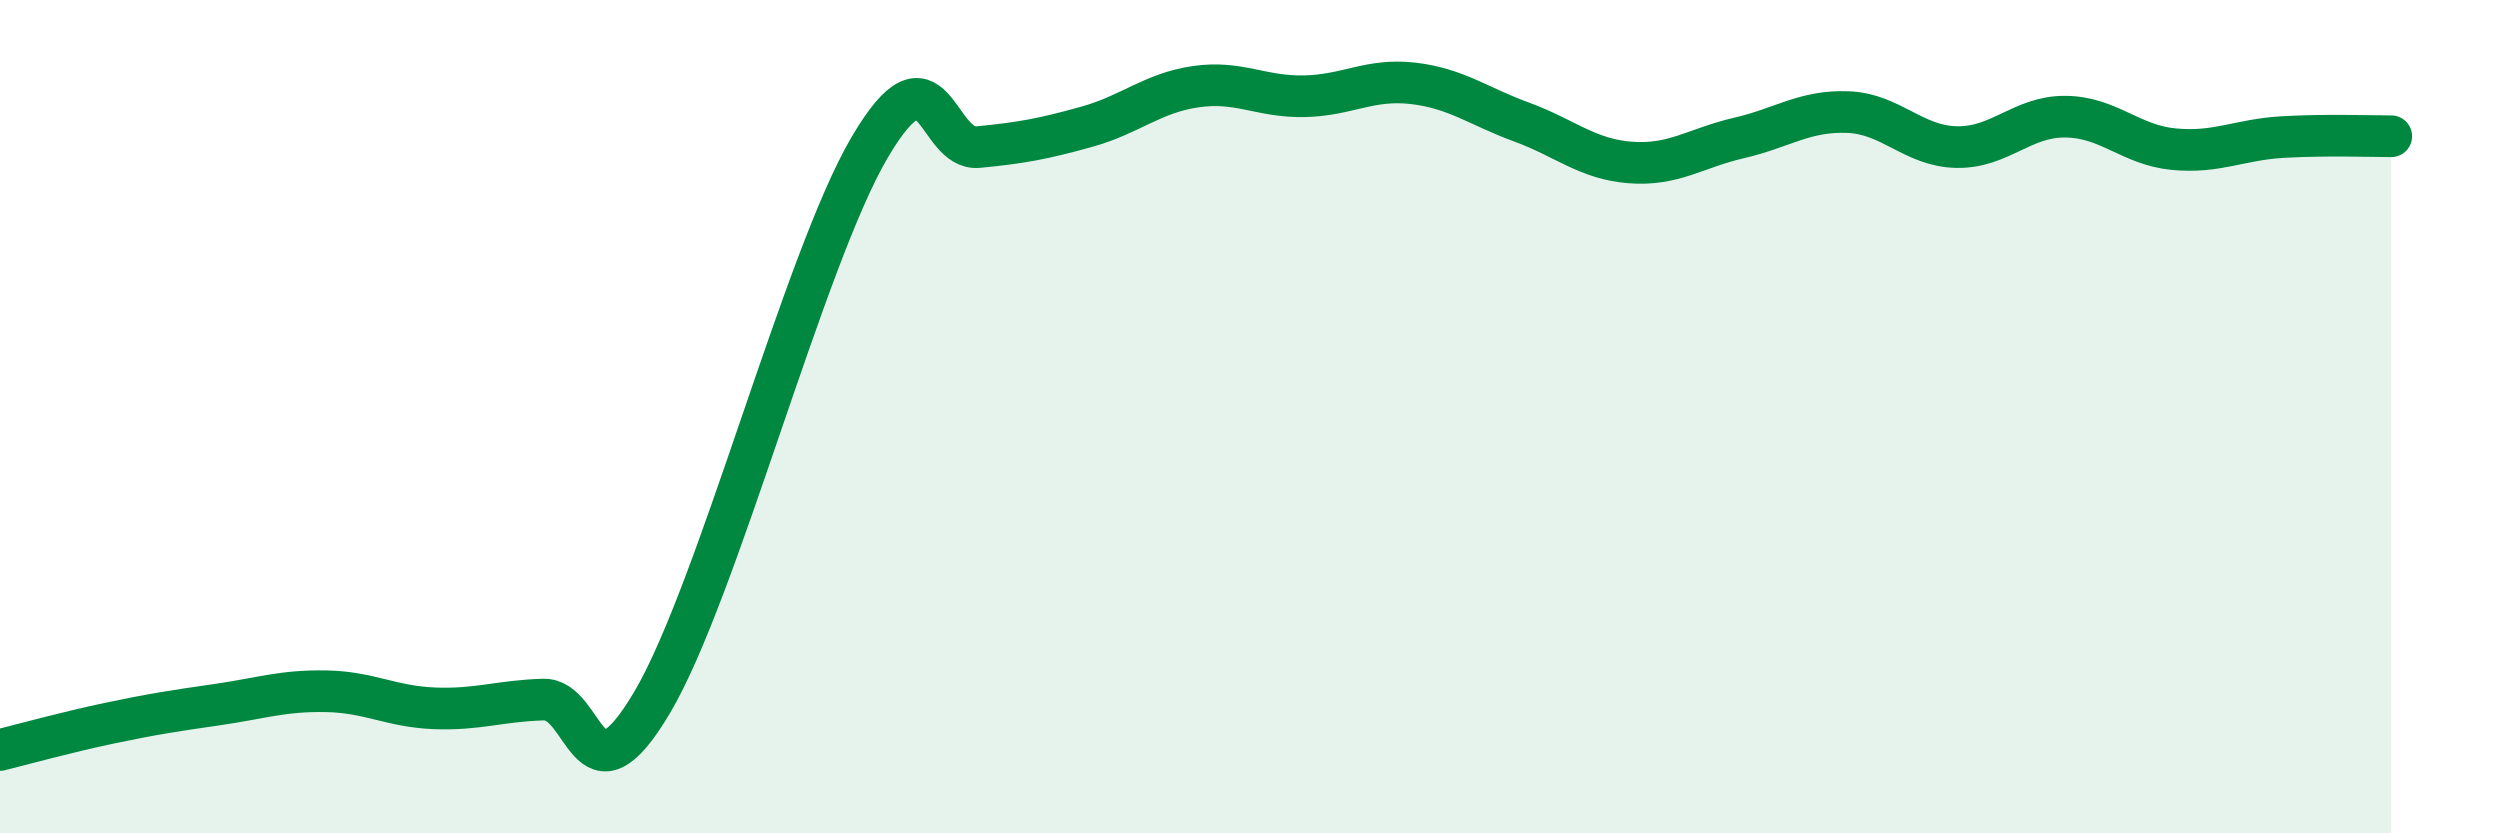 
    <svg width="60" height="20" viewBox="0 0 60 20" xmlns="http://www.w3.org/2000/svg">
      <path
        d="M 0,18 C 0.52,17.87 1.57,17.58 2.61,17.36 C 3.65,17.14 4.18,17.06 5.22,16.91 C 6.26,16.76 6.79,16.57 7.83,16.59 C 8.87,16.61 9.39,16.96 10.43,17 C 11.47,17.04 12,16.82 13.04,16.79 C 14.08,16.76 14.08,19.51 15.65,16.86 C 17.22,14.21 19.3,6.21 20.87,3.54 C 22.44,0.87 22.44,3.63 23.48,3.53 C 24.52,3.43 25.05,3.33 26.09,3.04 C 27.13,2.75 27.66,2.23 28.7,2.08 C 29.74,1.93 30.26,2.33 31.3,2.31 C 32.34,2.29 32.87,1.88 33.91,2 C 34.95,2.12 35.48,2.55 36.52,2.93 C 37.56,3.31 38.09,3.82 39.13,3.9 C 40.17,3.98 40.7,3.55 41.74,3.31 C 42.78,3.07 43.31,2.65 44.35,2.69 C 45.39,2.73 45.92,3.51 46.96,3.53 C 48,3.55 48.53,2.79 49.57,2.8 C 50.61,2.81 51.13,3.48 52.17,3.58 C 53.21,3.68 53.74,3.35 54.78,3.29 C 55.82,3.23 56.87,3.27 57.39,3.27L57.39 20L0 20Z"
        fill="#008740"
        opacity="0.1"
        stroke-linecap="round"
        stroke-linejoin="round"
      />
      <path
        d="M 0,18 C 0.52,17.87 1.57,17.58 2.61,17.36 C 3.65,17.14 4.18,17.06 5.22,16.91 C 6.26,16.76 6.79,16.57 7.83,16.59 C 8.87,16.61 9.39,16.96 10.43,17 C 11.47,17.04 12,16.82 13.04,16.79 C 14.08,16.76 14.08,19.51 15.65,16.86 C 17.22,14.21 19.3,6.21 20.87,3.54 C 22.44,0.87 22.44,3.63 23.48,3.53 C 24.52,3.43 25.05,3.33 26.09,3.04 C 27.13,2.75 27.66,2.23 28.7,2.08 C 29.74,1.93 30.26,2.33 31.3,2.31 C 32.34,2.29 32.87,1.88 33.91,2 C 34.95,2.12 35.48,2.55 36.52,2.93 C 37.56,3.31 38.09,3.82 39.13,3.9 C 40.17,3.98 40.7,3.55 41.74,3.31 C 42.78,3.07 43.31,2.65 44.35,2.69 C 45.39,2.73 45.92,3.51 46.96,3.53 C 48,3.55 48.53,2.79 49.57,2.8 C 50.61,2.81 51.13,3.48 52.17,3.58 C 53.21,3.68 53.74,3.35 54.78,3.29 C 55.82,3.23 56.87,3.27 57.39,3.27"
        stroke="#008740"
        stroke-width="1"
        fill="none"
        stroke-linecap="round"
        stroke-linejoin="round"
      />
    </svg>
  